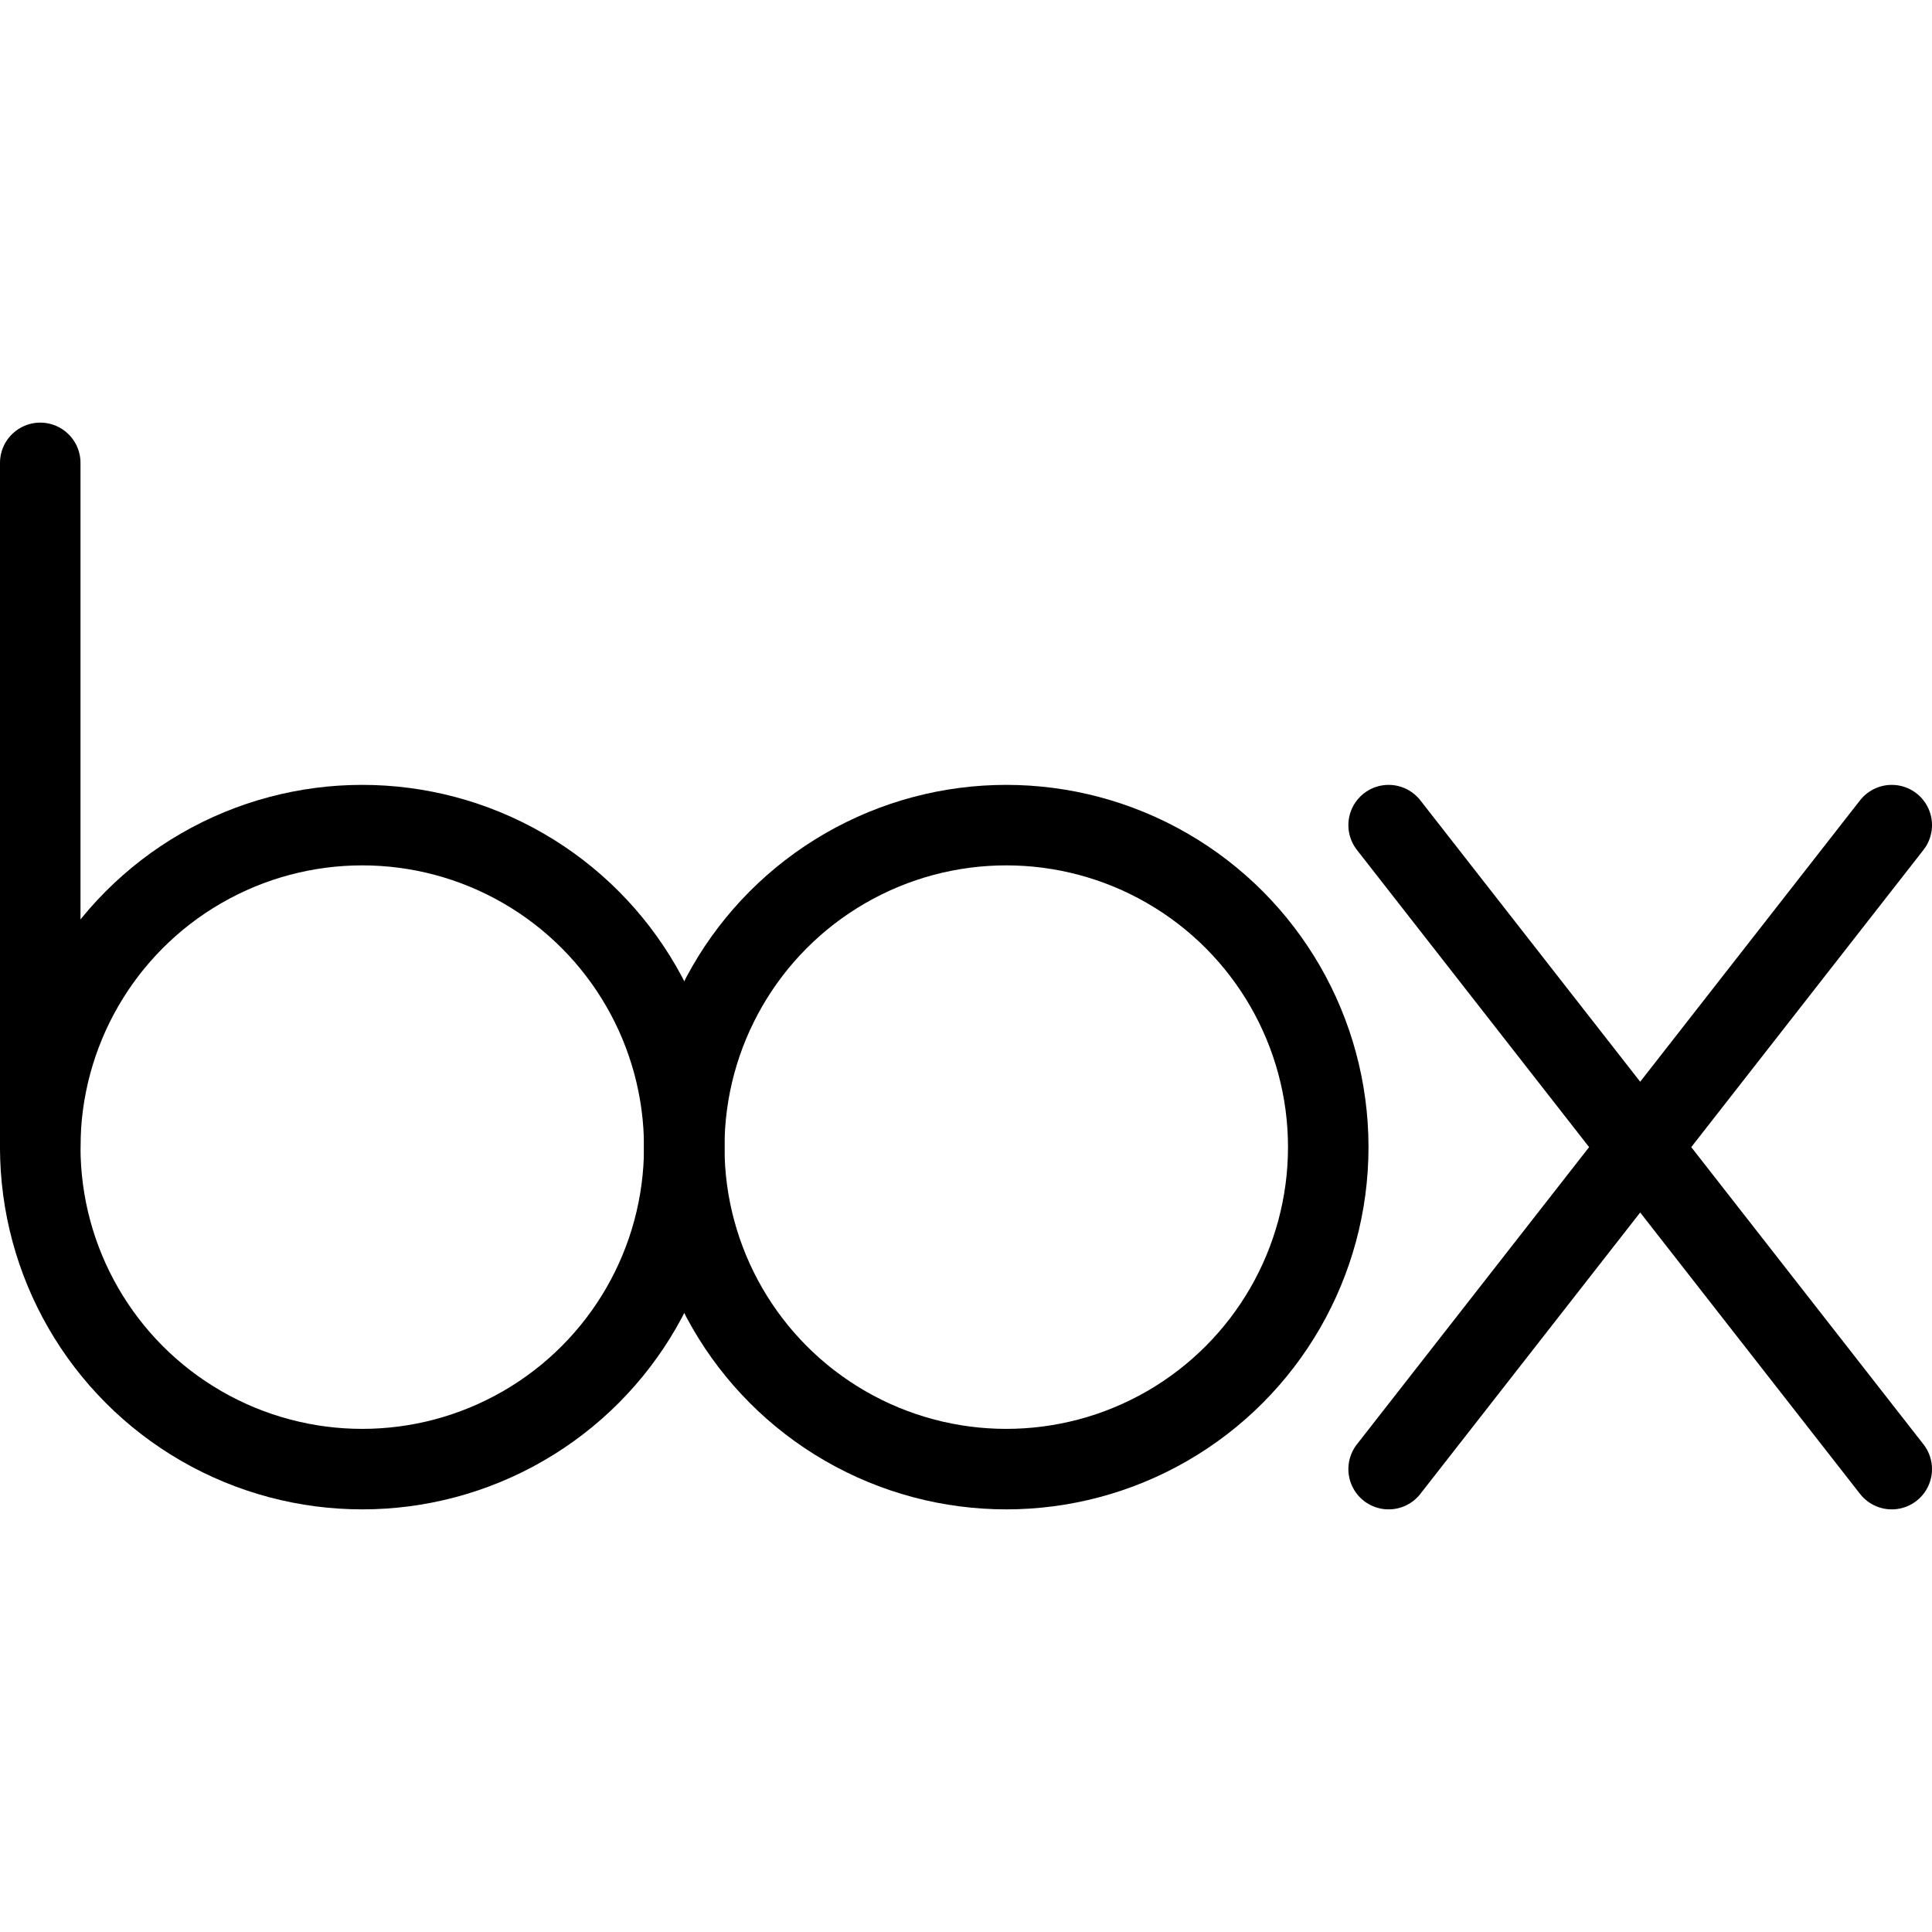 <svg xmlns="http://www.w3.org/2000/svg" viewBox="0 0 24 24" stroke="black"><circle cx="12.5" cy="14.25" r="4" fill="none" stroke-linecap="round" stroke-linejoin="round"/><circle cx="4.5" cy="14.25" r="4" fill="none" stroke-linecap="round" stroke-linejoin="round"/><path d="M.5 14.25v-8.5m16.75 4.5 6.25 8m-6.25 0 6.25-8" fill="none" stroke-linecap="round" stroke-linejoin="round"/></svg>
